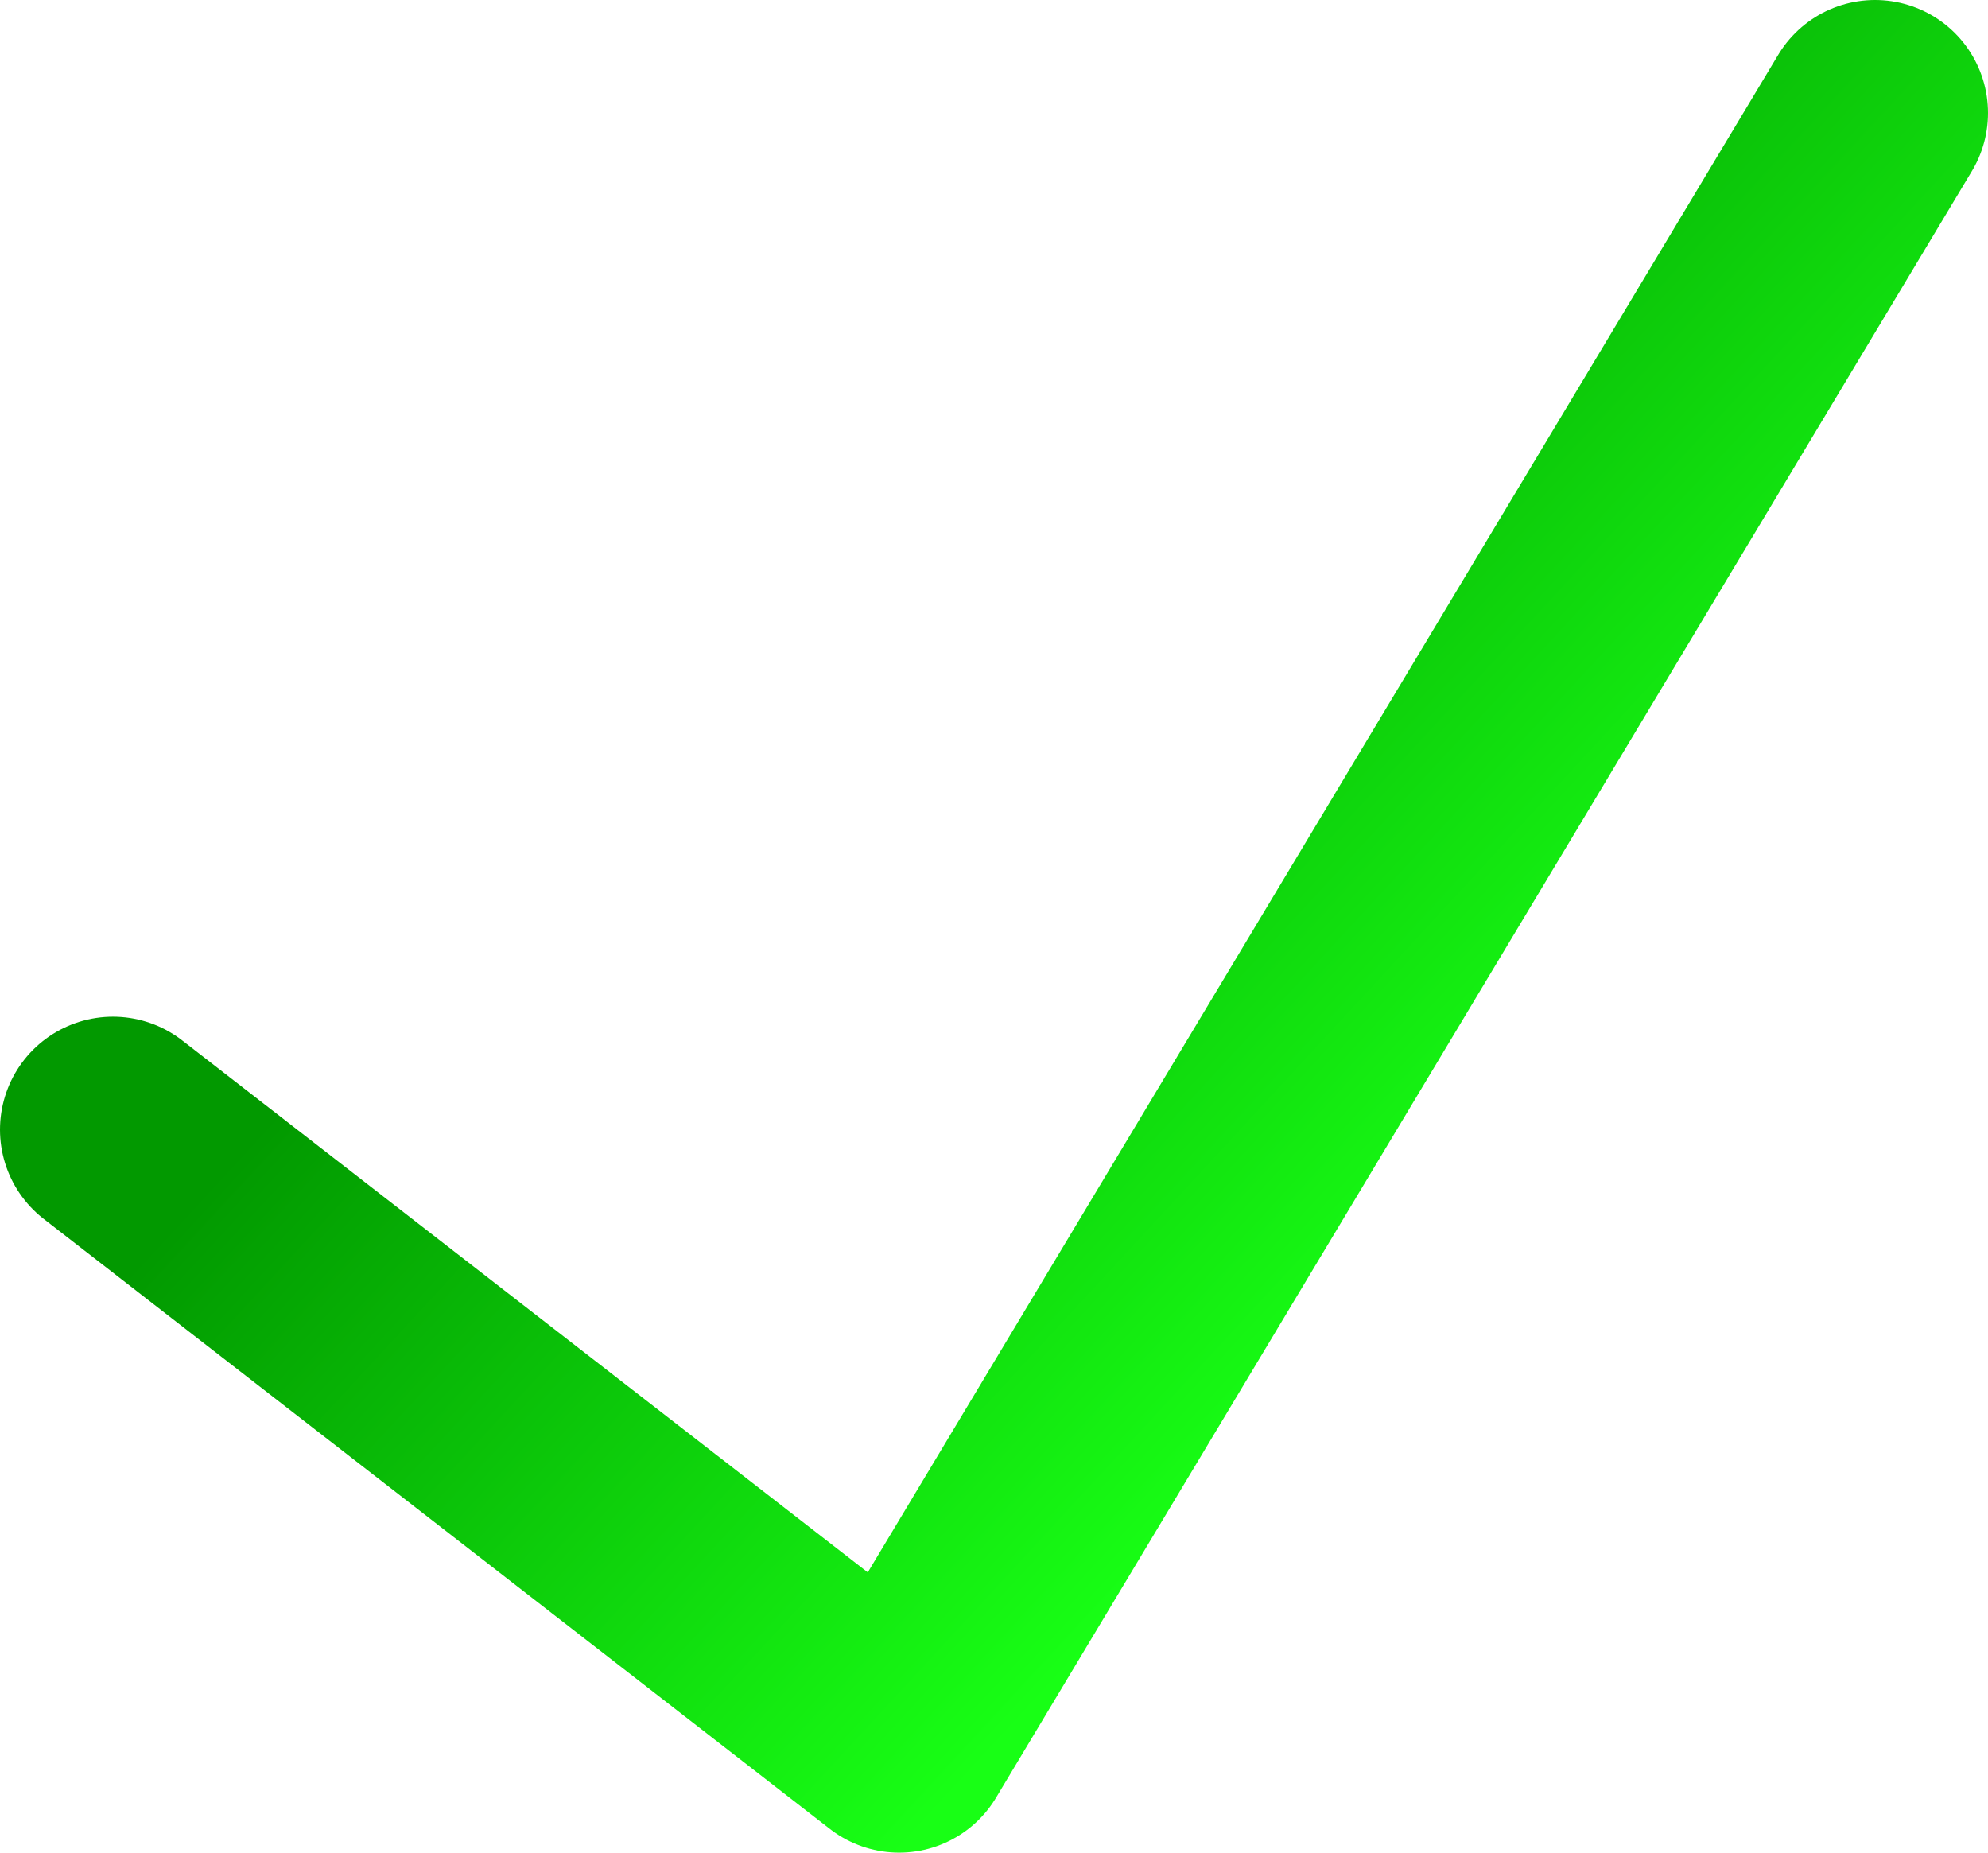 <svg width="88" height="82" viewBox="0 0 88 82" fill="none" xmlns="http://www.w3.org/2000/svg">
<path d="M5 50L39.8 77L83 5" stroke="url(#paint0_linear_786_13656)" stroke-width="10" stroke-miterlimit="10" stroke-linecap="round" stroke-linejoin="round"/>
<defs>
<linearGradient id="paint0_linear_786_13656" x1="11" y1="50.6" x2="42.2" y2="79.4" gradientUnits="userSpaceOnUse">
<stop stop-color="#029900"/>
<stop offset="1" stop-color="#18FF15"/>
</linearGradient>
</defs>
</svg>
